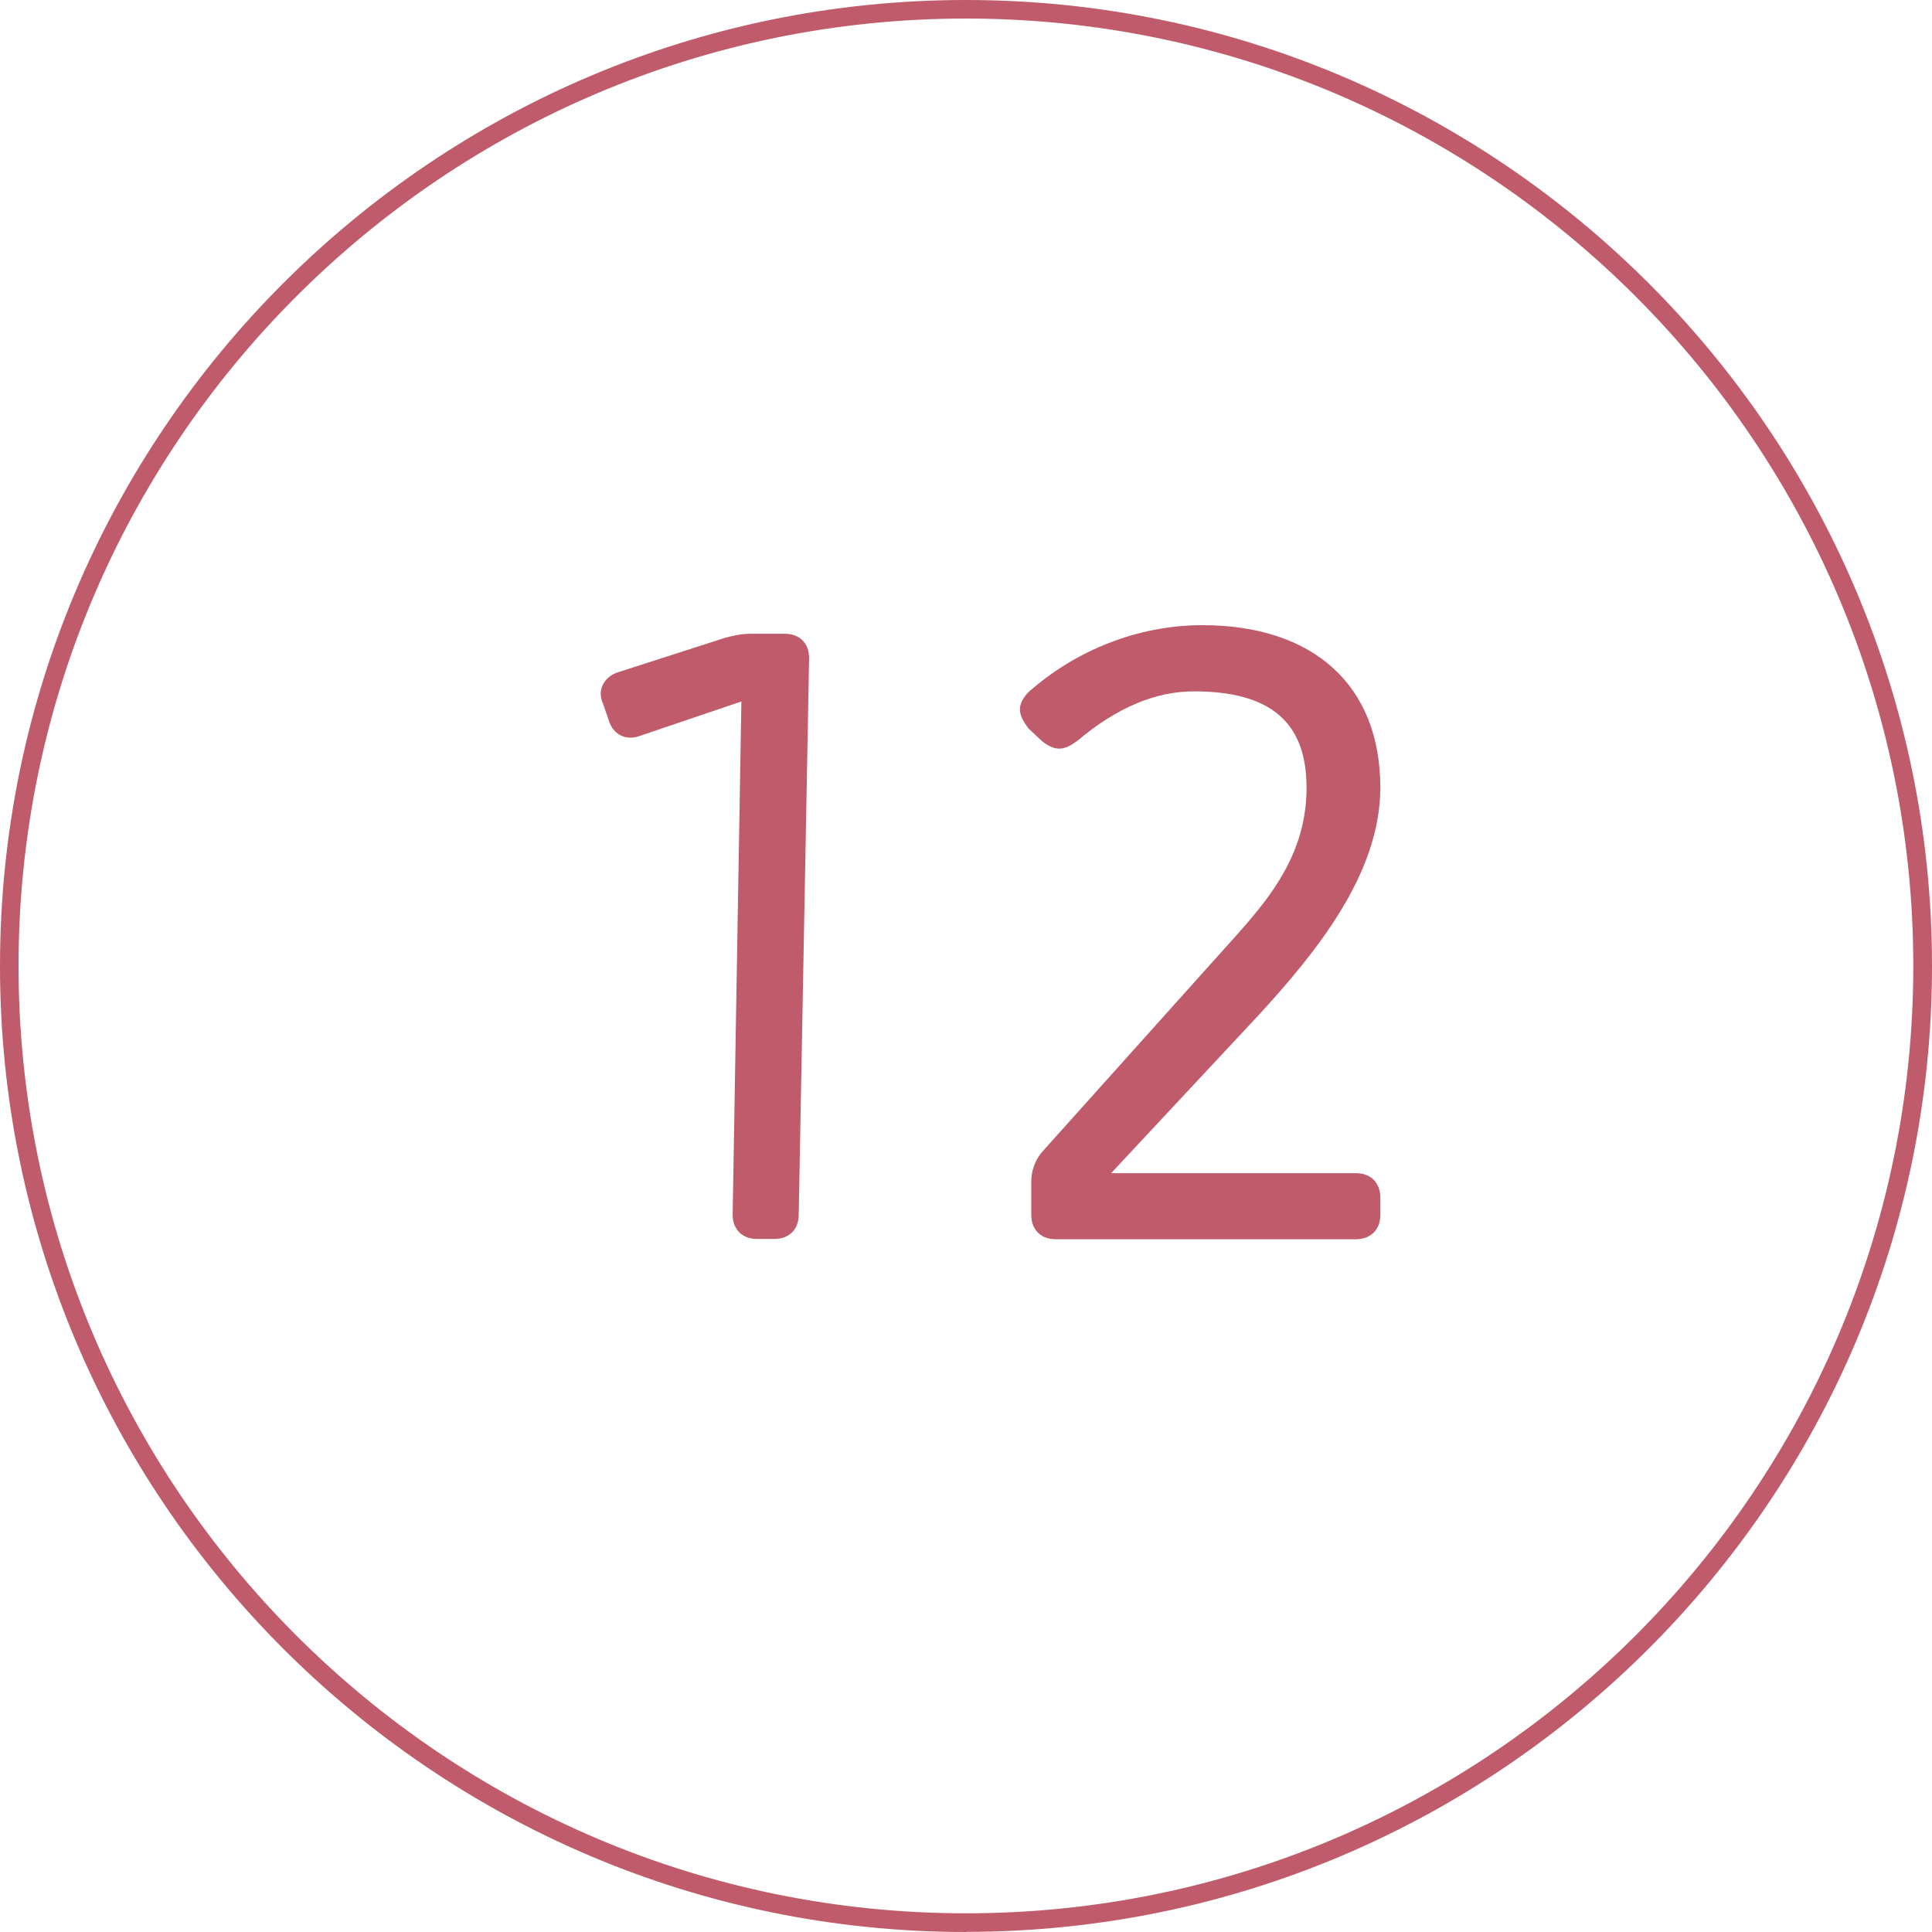 <?xml version="1.0" encoding="UTF-8"?><svg id="b" xmlns="http://www.w3.org/2000/svg" viewBox="0 0 137.49 137.49"><g id="c"><path d="m68.74,137.49C30.84,137.49,0,106.65,0,68.74S30.84,0,68.74,0s68.75,30.84,68.75,68.74-30.84,68.74-68.75,68.74Zm0-136.17C31.57,1.32,1.32,31.57,1.32,68.74s30.24,67.42,67.42,67.42,67.42-30.24,67.42-67.42S105.92,1.32,68.74,1.32Z" style="fill:#bf5b6a; stroke-width:0px;"/><path d="m42.87,49.99c-.06-.19-.12-.37-.12-.62,0-.62.43-1.3,1.3-1.55l7.48-2.41c.68-.19,1.24-.31,1.91-.31h2.41c.99,0,1.73.62,1.73,1.73l-.74,39.61c0,1.11-.74,1.73-1.73,1.73h-1.24c-.99,0-1.73-.62-1.73-1.73l.62-36.52-7.29,2.47c-.87.31-1.85-.06-2.16-1.17l-.43-1.24Z" style="fill:#bf5b6a; stroke-width:0px;"/><path d="m79.07,83.49h17.43c1.11,0,1.73.74,1.73,1.73v1.24c0,1.11-.75,1.73-1.73,1.73h-21.38c-1.11,0-1.73-.74-1.73-1.73v-2.35c0-.8.25-1.48.74-2.1l12.36-13.78c3.03-3.4,6.49-6.74,6.49-12.17,0-4.64-2.53-6.86-8.03-6.86-2.72,0-5.5,1.17-8.28,3.52-.93.68-1.55.8-2.54,0l-.93-.87c-.37-.49-.62-.93-.62-1.36s.25-.87.62-1.24c3.34-2.97,7.79-4.76,12.36-4.76,7.91,0,12.67,4.27,12.67,11.56,0,6.18-4.64,11.8-8.66,16.19l-10.5,11.25Z" style="fill:#bf5b6a; stroke-width:0px;"/></g></svg>